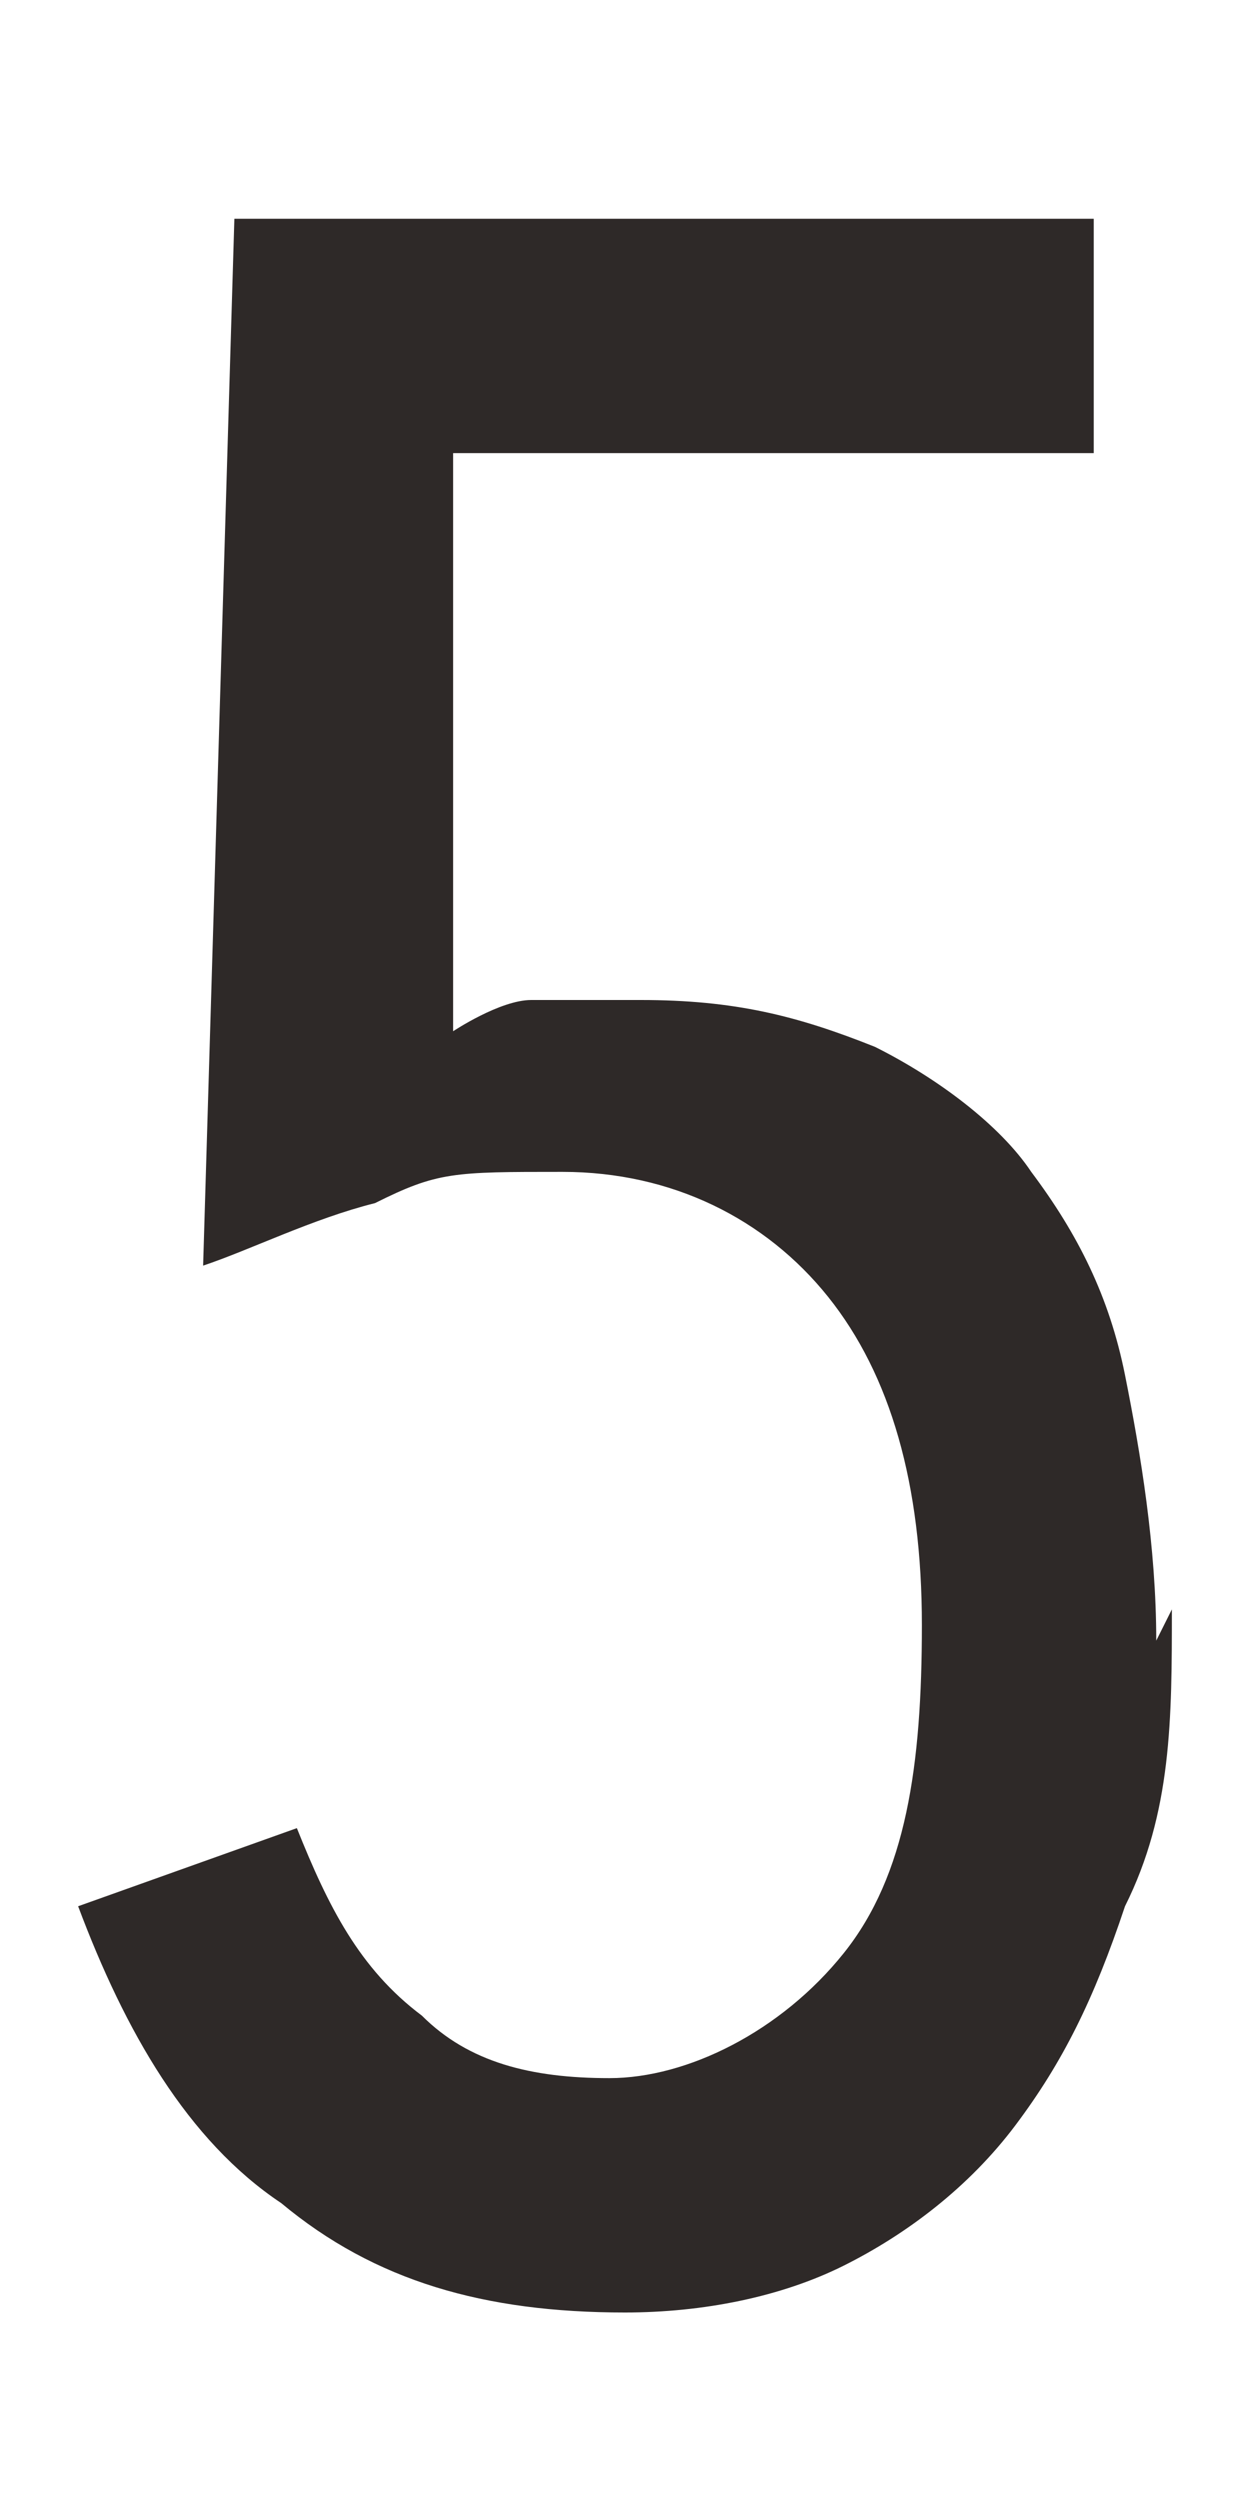 <svg height="16" viewBox="0 0 8 16" width="8" xmlns="http://www.w3.org/2000/svg"><path d="m7.5 10.3c0 .7 0 1.3-.3 1.9-.2.6-.4 1-.7 1.4s-.7.7-1.1.9-.9.3-1.4.3c-.9 0-1.6-.2-2.2-.7-.6-.4-1-1.1-1.3-1.9l1.4-.5c.2.5.4.9.8 1.2.3.3.7.4 1.2.4s1.1-.3 1.5-.8.5-1.2.5-2.1-.2-1.6-.6-2.1-1-.8-1.7-.8-.8 0-1.2.2c-.4.1-.8.3-1.1.4l.2-6.7h5.5v1.5h-4.1v3.7s.3-.2.5-.2h.7c.6 0 1 .1 1.5.3.4.2.8.5 1 .8.3.4.5.8.6 1.3s.2 1.1.2 1.7z" fill="#2e2928"/><path d="m0 0h8v16h-8z" fill="none"/></svg>